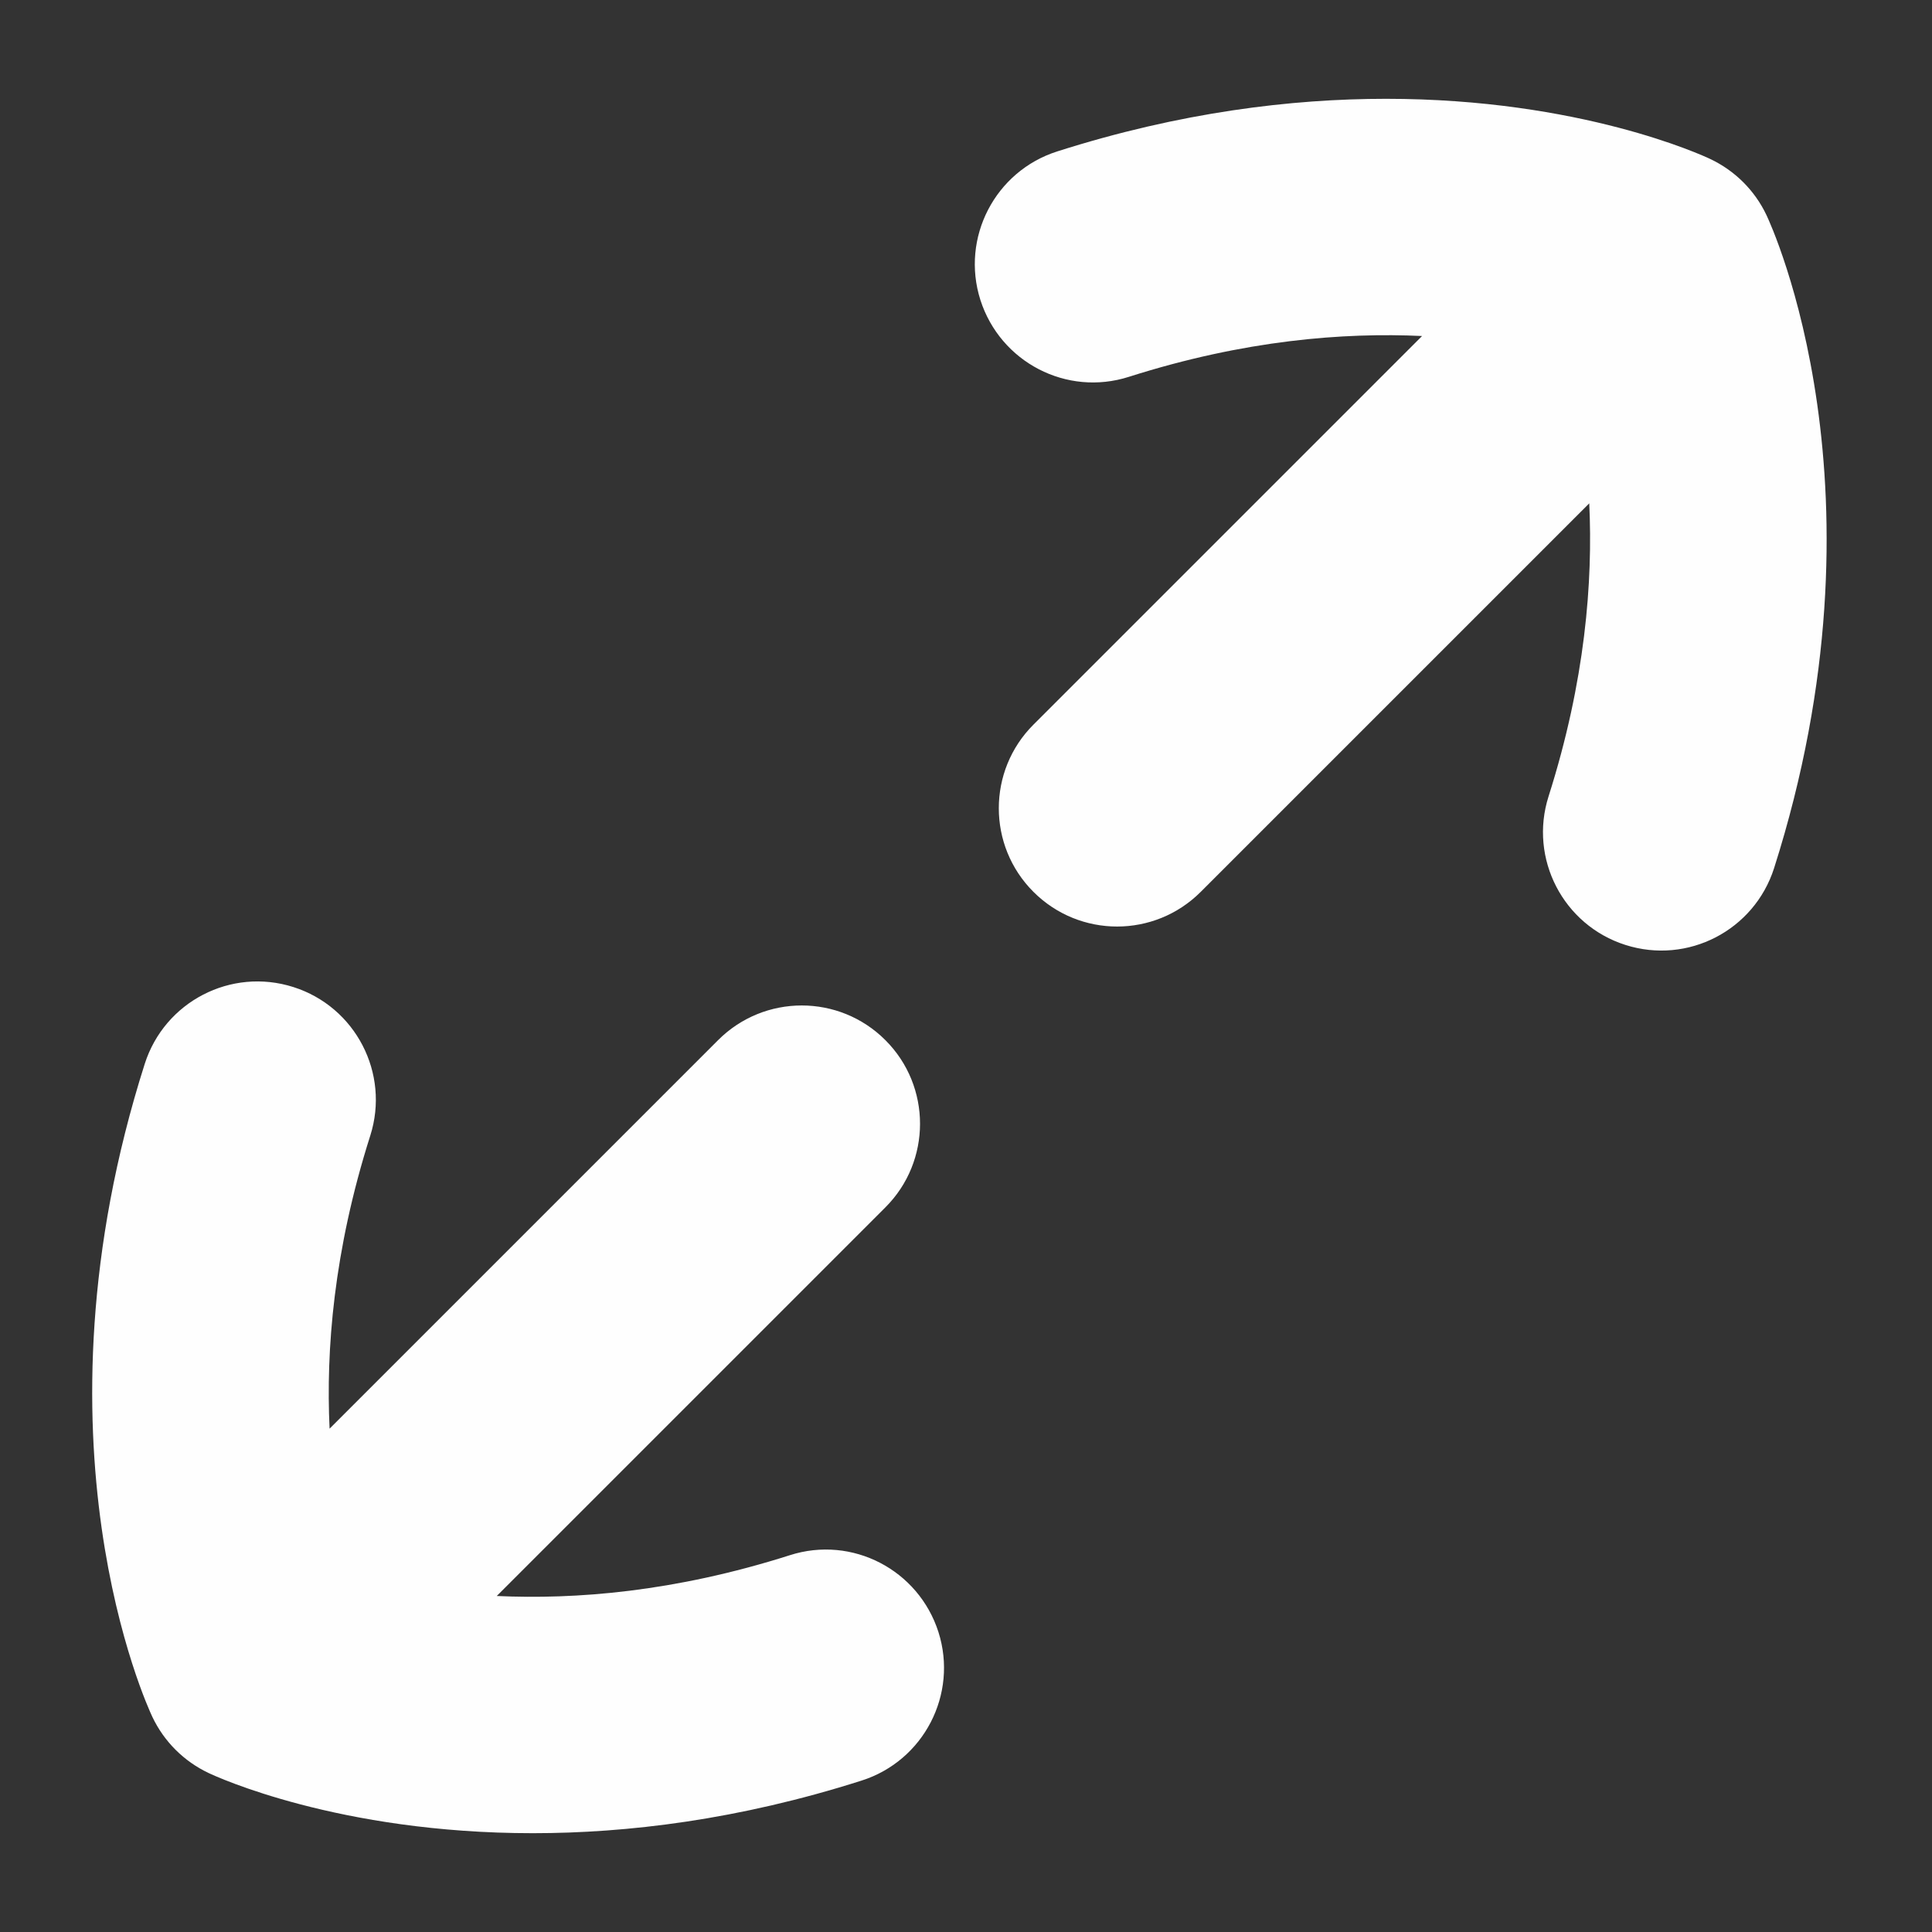 <svg width="49" height="49" viewBox="0 0 49 49" fill="none" xmlns="http://www.w3.org/2000/svg">
<rect x="0" y="0" width="49" height="49" fill="#333333" stroke="none"/>
<path d="M20.031 39.444C17.099 40.378 14.585 40.57 12.599 40.478L22.455 30.622C23.627 29.452 23.627 27.55 22.455 26.38C21.283 25.208 19.385 25.208 18.213 26.38L8.359 36.234C8.265 34.246 8.459 31.732 9.391 28.802C9.893 27.224 9.019 25.536 7.441 25.034C5.859 24.53 4.175 25.404 3.671 26.982C0.627 36.54 3.731 43.264 3.865 43.546C4.161 44.17 4.665 44.672 5.291 44.968C5.481 45.058 8.585 46.494 13.513 46.494C15.905 46.494 18.727 46.156 21.851 45.16C23.429 44.658 24.303 42.97 23.801 41.392C23.295 39.814 21.613 38.936 20.031 39.444Z" fill="#FEFEFE"/>
<path d="M28.635 9.556C31.567 8.622 34.081 8.43 36.067 8.522L26.211 18.378C25.039 19.548 25.039 21.45 26.211 22.62C27.383 23.792 29.281 23.792 30.453 22.62L40.307 12.766C40.401 14.754 40.207 17.268 39.275 20.198C38.773 21.776 39.647 23.464 41.225 23.966C42.807 24.47 44.491 23.596 44.995 22.018C48.039 12.46 44.935 5.736 44.801 5.454C44.505 4.83 44.001 4.328 43.375 4.032C43.185 3.942 40.081 2.506 35.153 2.506C32.761 2.506 29.939 2.844 26.815 3.84C25.237 4.342 24.363 6.03 24.865 7.608C25.371 9.186 27.053 10.064 28.635 9.556Z" fill="#FEFEFE"/>
</svg>
